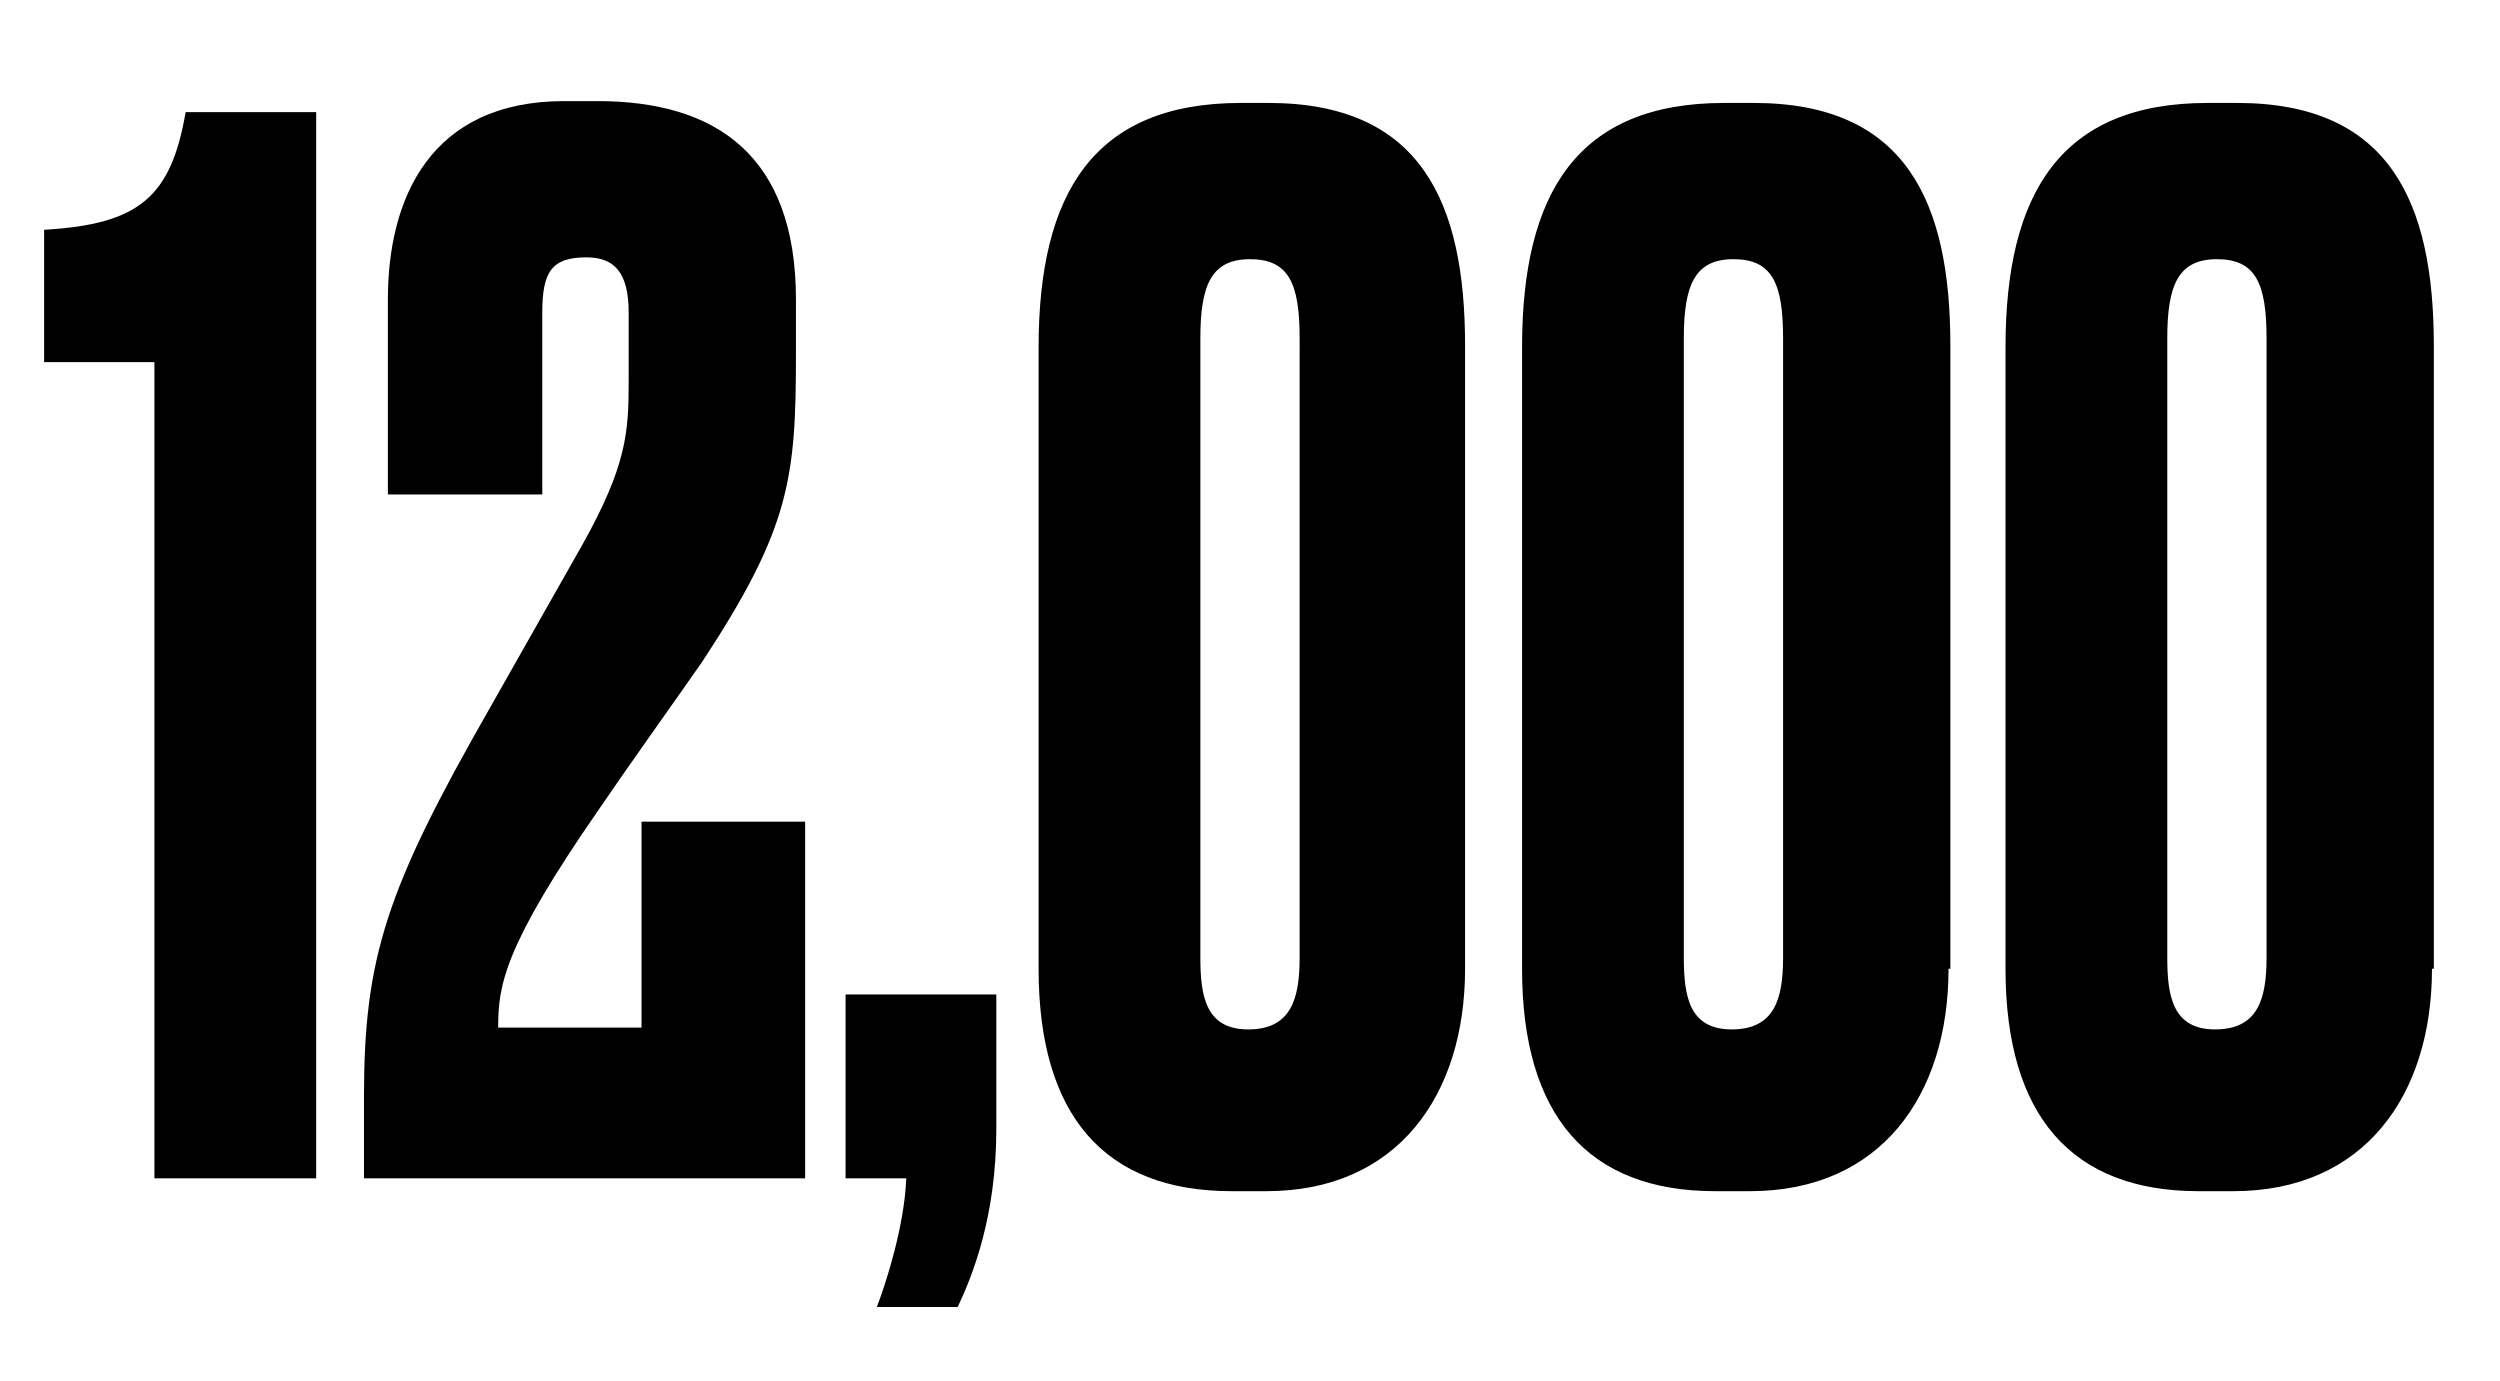 <?xml version="1.0" encoding="utf-8"?>
<!-- Generator: Adobe Illustrator 27.9.0, SVG Export Plug-In . SVG Version: 6.00 Build 0)  -->
<svg version="1.1" id="Capa_1" xmlns="http://www.w3.org/2000/svg" xmlns:xlink="http://www.w3.org/1999/xlink" x="0px" y="0px"
	 width="136px" height="75.1px" viewBox="0 0 136 75.1" style="enable-background:new 0 0 136 75.1;" xml:space="preserve">
<g>
	<path d="M2.4,19.7v-7.2c5.2-0.3,6.9-1.8,7.7-6.4h7.1v58H8.4V19.7H2.4z"/>
	<path d="M29.5,17v9.9h-8.4V16.3c0-5.5,2.3-10.8,9.6-10.8h1.8c6.5,0,10.8,3,10.8,10.8v2.9c0,6.8-0.3,9.5-5.1,16.8
		c-1.6,2.3-3.9,5.5-5.6,8c-5.2,7.5-5.5,9.6-5.5,11.9h7.8V44.7h8.9v19.4h-24v-4.4c0-7.6,1.2-11.3,6.8-21.1l5.1-9
		c2.4-4.3,2.5-6.1,2.5-8.9V17c0-2.2-0.8-3-2.3-3C30,14,29.5,14.8,29.5,17z"/>
	<path d="M47.7,71.1c0.5-1.3,1.5-4.4,1.6-7H46v-10h8.2v7.3c0,4.8-1.3,8-2.1,9.7H47.7z"/>
	<path d="M79.7,52.7c0,6.9-3.7,12.1-10.8,12.1h-1.9c-6.9,0-10.5-4.1-10.5-12.1V18.9c0-8.4,3-13.3,11-13.3H69
		c8.3,0,10.7,5.4,10.7,13.2V52.7z M70.7,18.4c0-3-0.6-4.3-2.7-4.3c-2.1,0-2.7,1.4-2.7,4.3v33.7c0,2.1,0.3,3.9,2.6,3.9
		s2.8-1.6,2.8-3.9V18.4z"/>
	<path d="M106,52.7c0,6.9-3.7,12.1-10.8,12.1h-1.9c-6.9,0-10.5-4.1-10.5-12.1V18.9c0-8.4,3-13.3,11-13.3h1.6
		c8.3,0,10.7,5.4,10.7,13.2V52.7z M97,18.4c0-3-0.6-4.3-2.7-4.3s-2.7,1.4-2.7,4.3v33.7c0,2.1,0.3,3.9,2.6,3.9c2.3,0,2.8-1.6,2.8-3.9
		V18.4z"/>
	<path d="M132.3,52.7c0,6.9-3.7,12.1-10.8,12.1h-1.9c-6.9,0-10.5-4.1-10.5-12.1V18.9c0-8.4,3-13.3,11-13.3h1.6
		c8.3,0,10.7,5.4,10.7,13.2V52.7z M123.3,18.4c0-3-0.6-4.3-2.7-4.3s-2.7,1.4-2.7,4.3v33.7c0,2.1,0.3,3.9,2.6,3.9
		c2.3,0,2.8-1.6,2.8-3.9V18.4z"/>
</g>
</svg>
